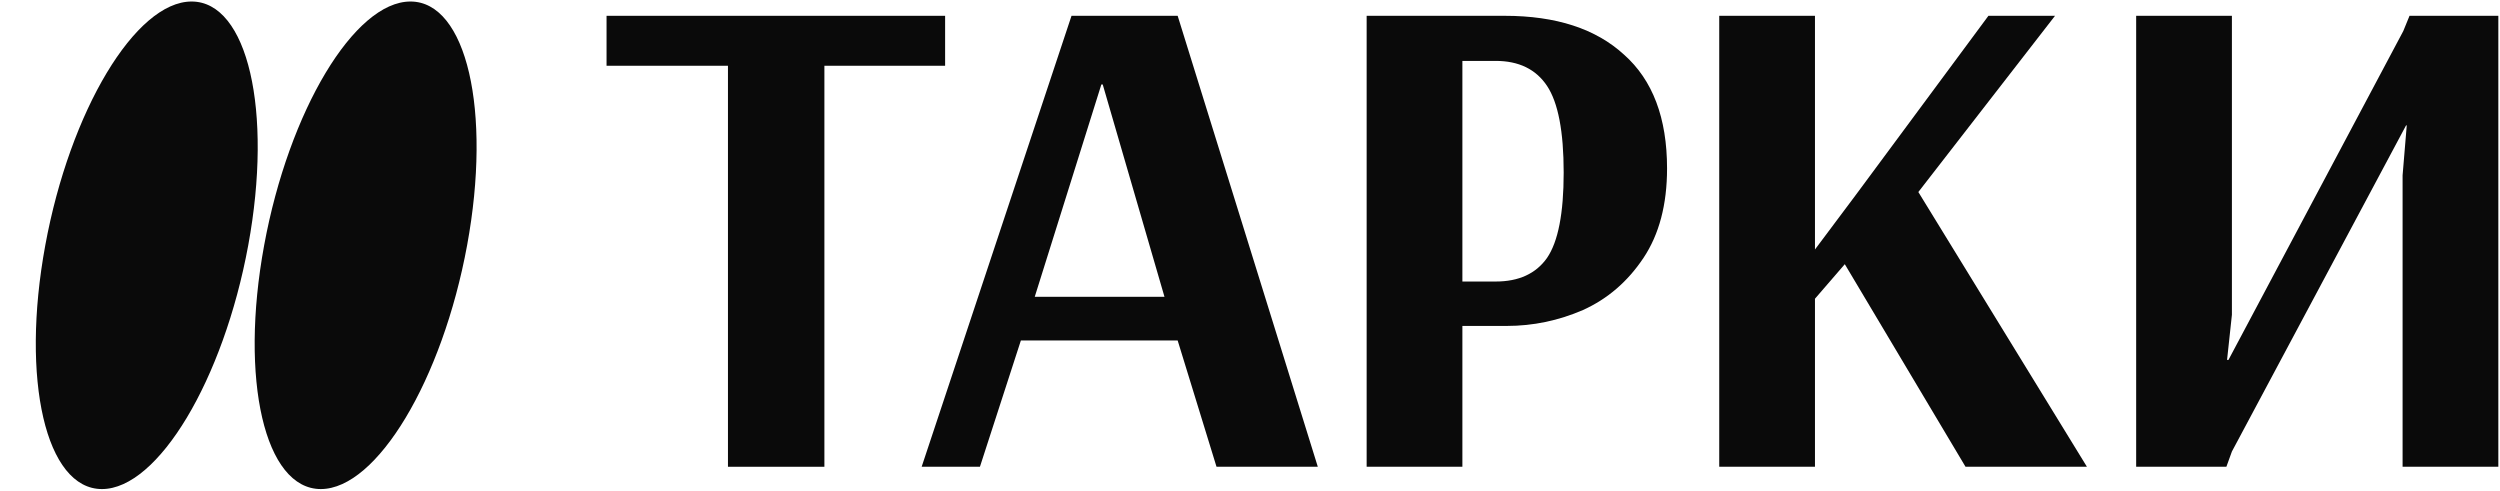 <?xml version="1.0" encoding="UTF-8"?> <svg xmlns="http://www.w3.org/2000/svg" width="1274" height="250" viewBox="0 0 1274 250" fill="none"><path d="M370.968 237.863V33.511H309.097V8.056H481.63V33.511H420.112V237.863H370.968Z" fill="#0A0A0A"></path><path d="M469.677 237.863L546.044 8.056H600.137L671.554 237.863H619.936L600.137 173.517H520.235L499.375 237.863H469.677ZM527.306 151.243H593.419L561.953 43.057H561.246L527.306 151.243Z" fill="#0A0A0A"></path><path d="M696.443 8.056H766.8C792.963 8.056 813.233 14.655 827.61 27.855C842.224 40.818 849.531 60.145 849.531 85.837C849.531 104.221 845.524 119.424 837.51 131.445C829.496 143.465 819.243 152.304 806.751 157.961C794.259 163.382 781.295 166.093 767.86 166.093H745.233V237.863H696.443V8.056ZM762.204 143.465C773.989 143.465 782.71 139.458 788.366 131.445C794.023 123.195 796.852 108.7 796.852 87.958C796.852 66.981 794.023 52.249 788.366 43.764C782.71 35.279 773.989 31.036 762.204 31.036H745.233V143.465H762.204Z" fill="#0A0A0A"></path><path d="M876.119 237.863V8.056H924.908V127.139L945.768 99.272L1013.3 8.056H1047.24L977.587 97.857L1063.5 237.863H1001.63L940.111 134.627L924.908 152.23V237.863H876.119Z" fill="#0A0A0A"></path><path d="M1088.59 237.863V8.056H1137.38V160.436L1134.91 183.416H1135.62L1224.71 15.834L1227.89 8.056H1273.15V237.863H1224.36V89.372L1226.48 63.917H1226.12L1137.38 230.085L1134.56 237.863H1088.59Z" fill="#0A0A0A"></path><path fill-rule="evenodd" clip-rule="evenodd" d="M163.482 249.225C192.043 249.225 225.423 193.608 238.04 125C250.657 56.392 237.732 0.775 209.171 0.775C180.611 0.775 147.23 56.392 134.613 125C121.997 193.608 134.922 249.225 163.482 249.225ZM51.945 249.225C80.505 249.225 113.886 193.608 126.503 125C139.119 56.392 126.194 0.775 97.634 0.775C69.073 0.775 35.692 56.392 23.076 125C10.459 193.608 23.384 249.225 51.945 249.225Z" fill="#0A0A0A"></path></svg> 